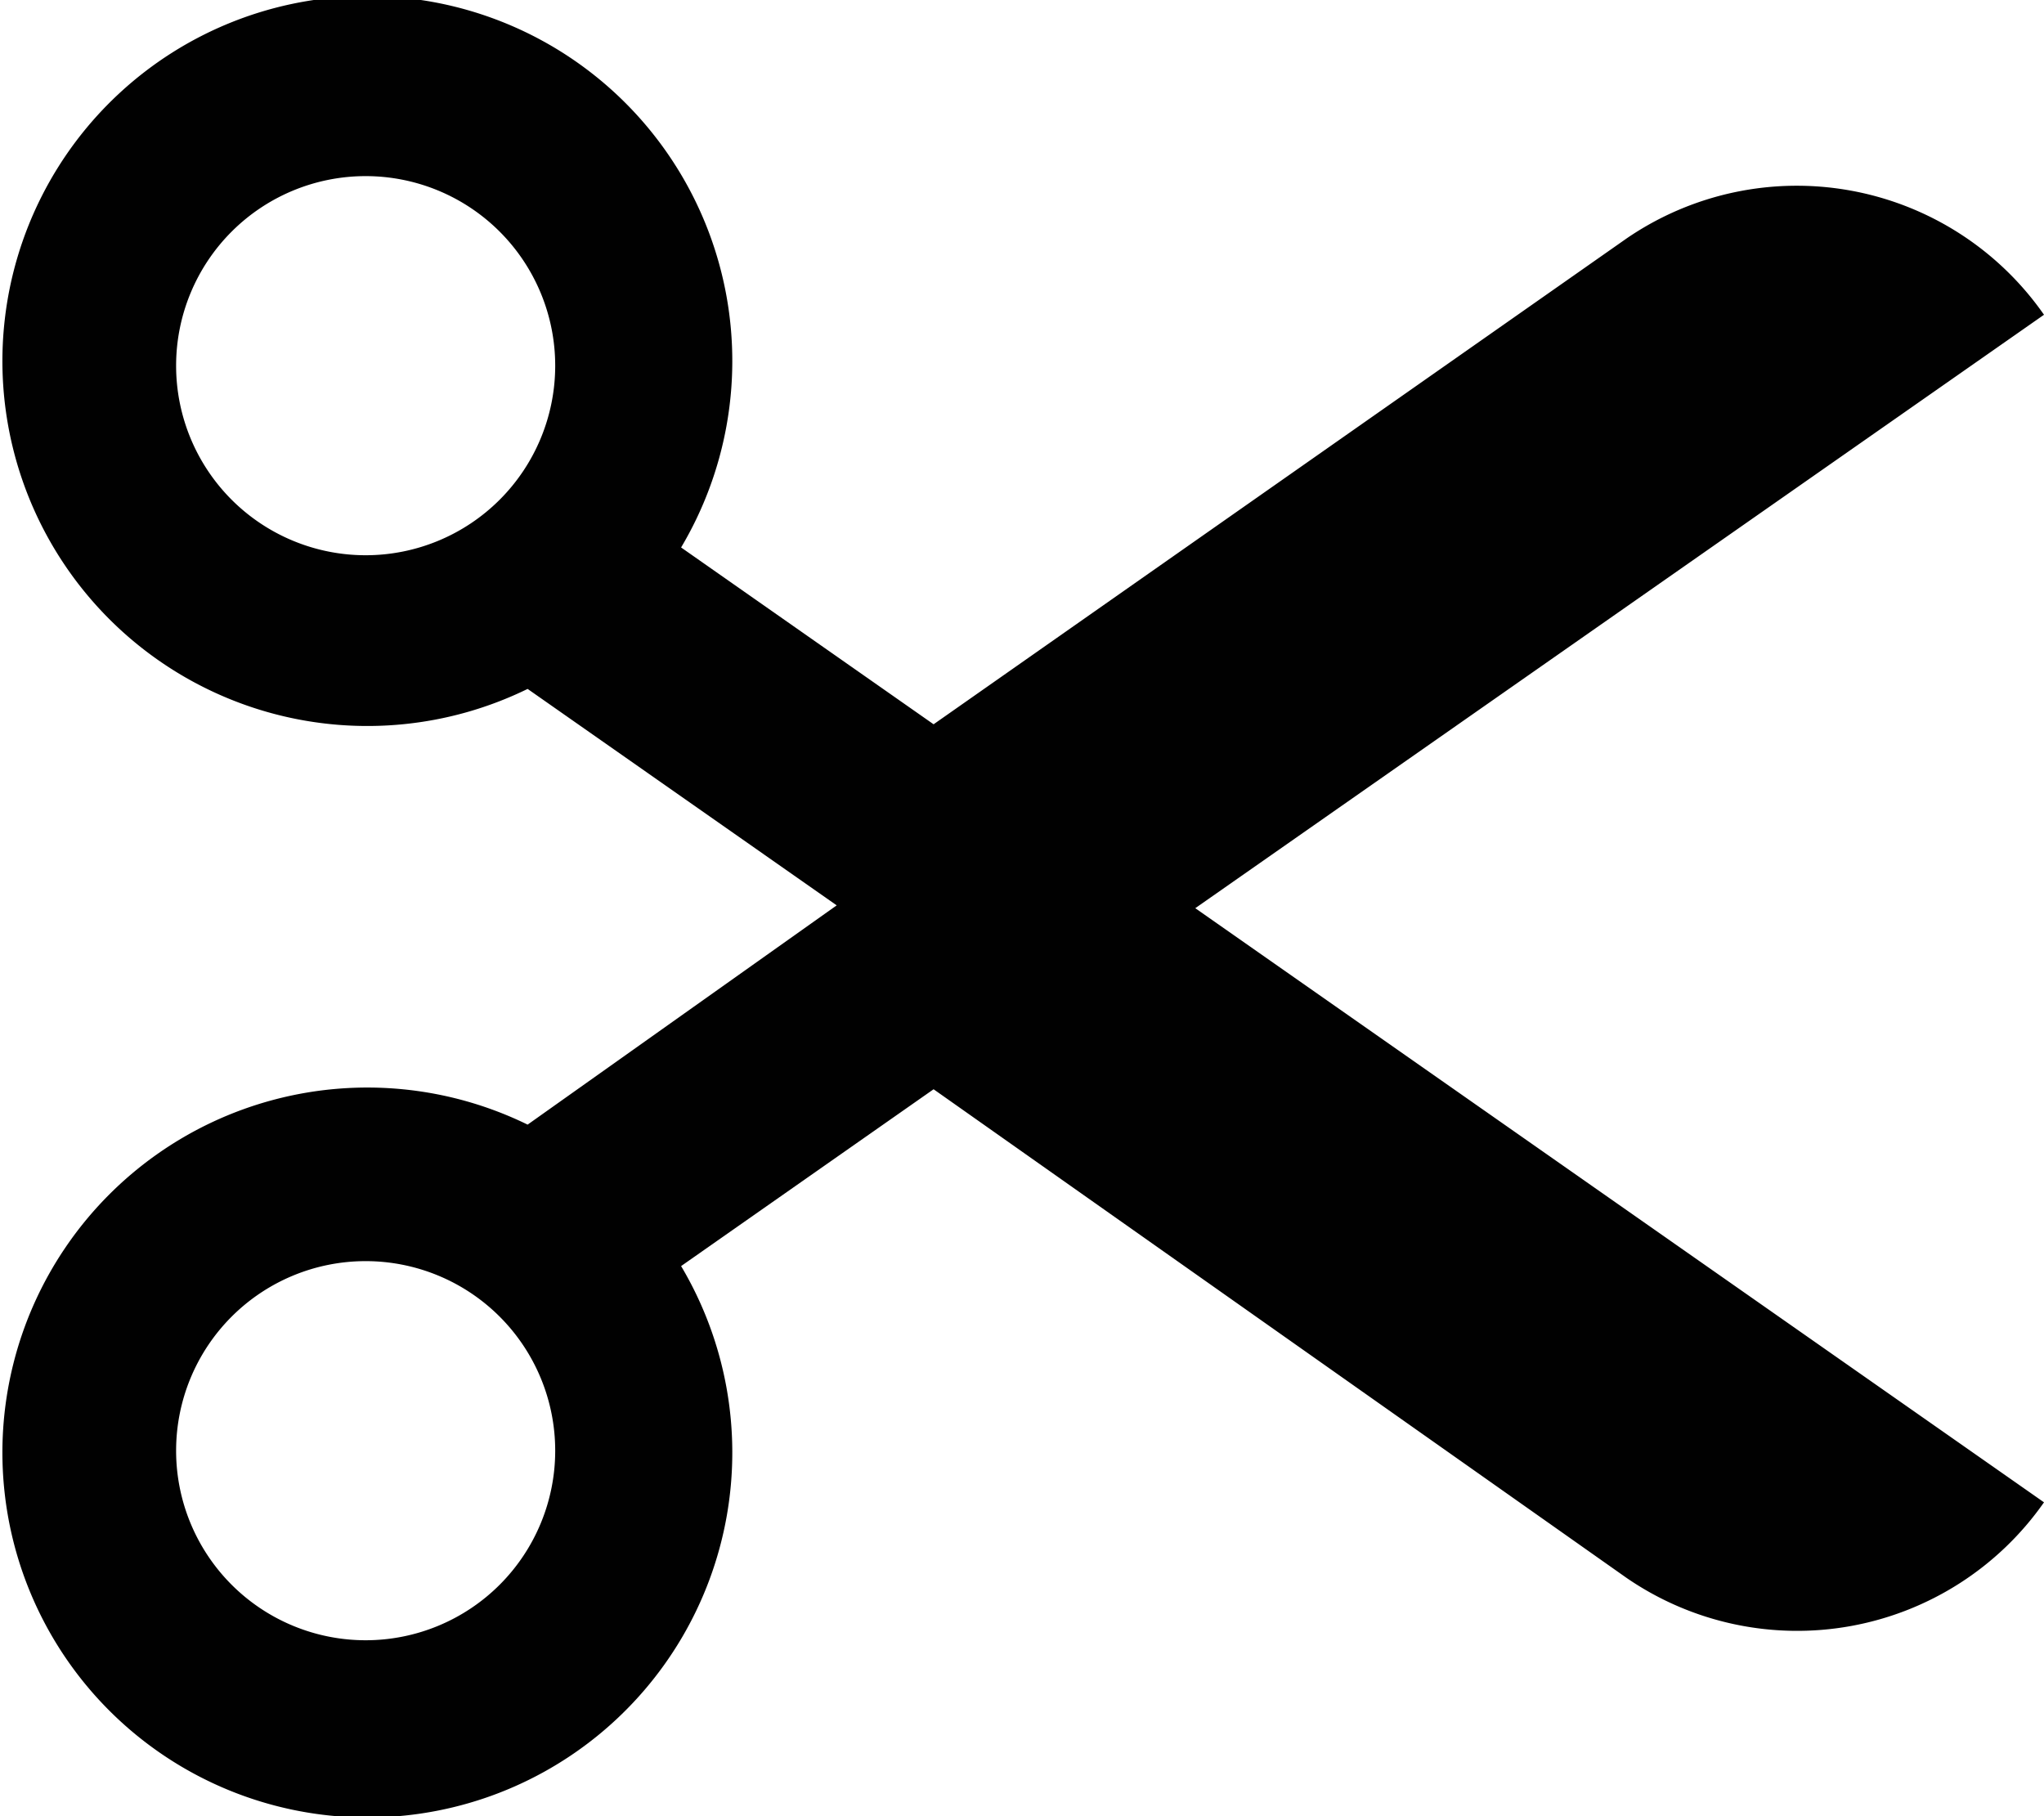 <svg xmlns="http://www.w3.org/2000/svg" viewBox="0 0 28.9 25.68"><defs><style>.cls-1{fill:#010101;}</style></defs><title>perdidas-icon</title><g id="Capa_2" data-name="Capa 2"><g id="Capa_1-2" data-name="Capa 1"><path class="cls-1" d="M28.9,4.45A4.26,4.26,0,0,0,23,3.37l-9.8,6.87L9.63,7.74a5.16,5.16,0,1,0-2.17,2l4.37,3.06L7.46,15.9a5.16,5.16,0,1,0,2.17,2l3.57-2.5L23,22.31a4.26,4.26,0,0,0,5.9-1.07l-12-8.4ZM5.17,7.85A2.68,2.68,0,1,1,7.85,5.17,2.68,2.68,0,0,1,5.17,7.85m0,15.34a2.68,2.68,0,1,1,2.68-2.68,2.68,2.68,0,0,1-2.68,2.68"/></g></g></svg>